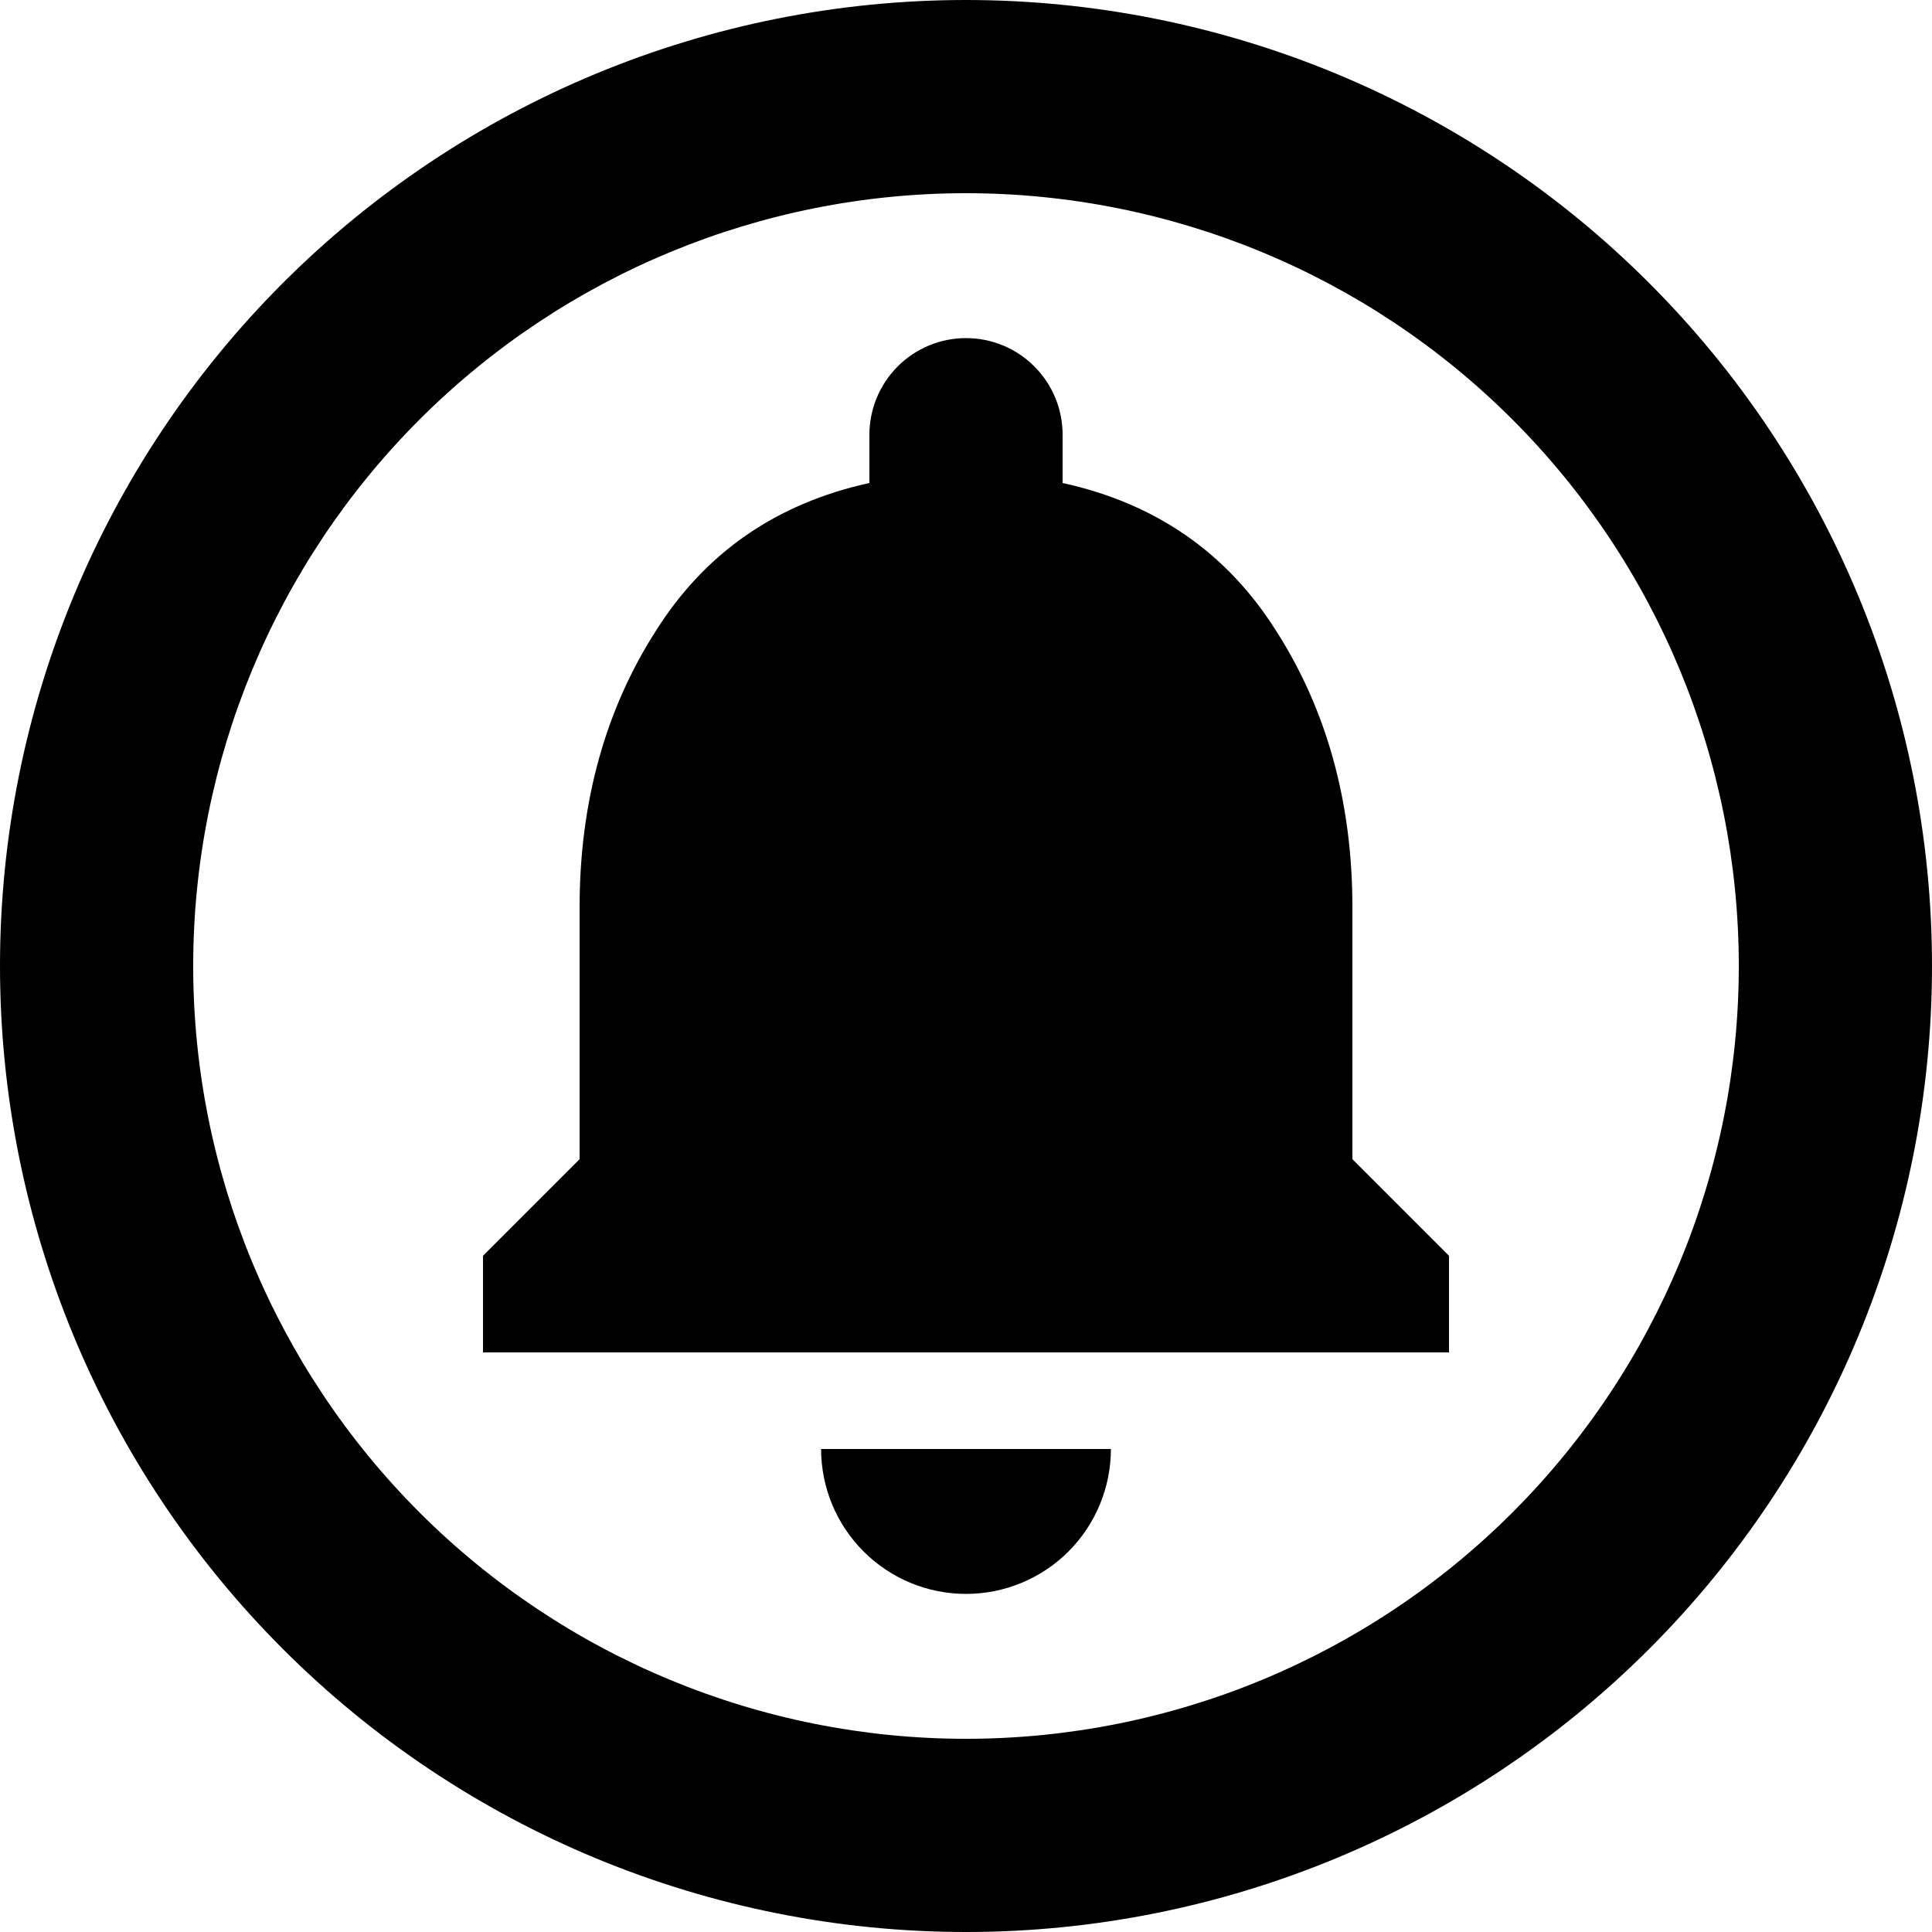 <svg width="20" height="20" viewBox="0 0 20 20" fill="none" xmlns="http://www.w3.org/2000/svg">
<path d="M15 14H5V13L6 12V9.39C6 8.3 6.27 7.34 6.79 6.53C7.3 5.72 8.04 5.21 9 5V4.5C9 4.235 9.106 3.98 9.293 3.793C9.481 3.605 9.735 3.5 10 3.5C10.265 3.5 10.52 3.605 10.707 3.793C10.895 3.98 11 4.235 11 4.5V5C11.96 5.21 12.7 5.72 13.21 6.53C13.73 7.34 14 8.3 14 9.39V12L15 13V14ZM11.5 15C11.5 15.398 11.342 15.779 11.061 16.061C10.78 16.342 10.398 16.5 10 16.5C9.602 16.5 9.221 16.342 8.94 16.061C8.658 15.779 8.5 15.398 8.5 15H11.5ZM10 0C11.313 0 12.614 0.259 13.827 0.761C15.04 1.264 16.143 2 17.071 2.929C18 3.858 18.736 4.96 19.239 6.173C19.742 7.386 20 8.687 20 10C20 12.652 18.947 15.196 17.071 17.071C15.196 18.946 12.652 20 10 20C8.687 20 7.387 19.741 6.173 19.239C4.96 18.736 3.858 18 2.929 17.071C1.054 15.196 0 12.652 0 10C0 7.348 1.054 4.804 2.929 2.929C4.805 1.054 7.348 0 10 0ZM10 2C7.879 2 5.844 2.843 4.343 4.343C2.843 5.843 2 7.878 2 10C2 12.122 2.843 14.157 4.343 15.657C5.844 17.157 7.879 18 10 18C12.122 18 14.157 17.157 15.657 15.657C17.157 14.157 18 12.122 18 10C18 7.878 17.157 5.843 15.657 4.343C14.157 2.843 12.122 2 10 2Z" fill="#000"/>
</svg>
